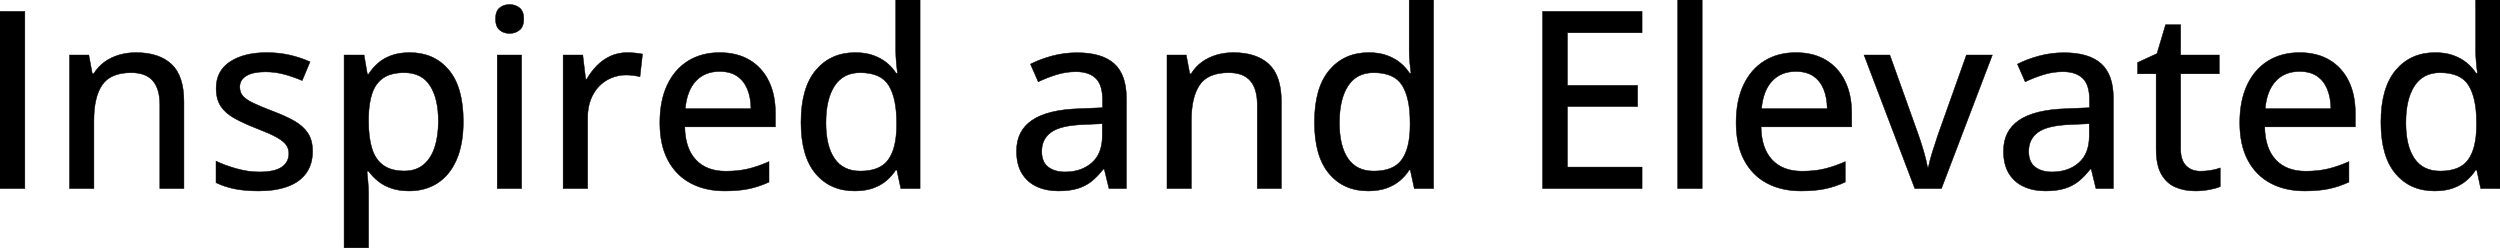 <svg width="5037.598" height="499.512" viewBox="0 0 5037.598 499.512" xmlns="http://www.w3.org/2000/svg"><g id="svgGroup" stroke-linecap="round" fill-rule="evenodd" font-size="9pt" stroke="#000000" stroke-width="0.25mm" fill="#000000" style="stroke:#000000;stroke-width:0.25mm;fill:#000000"><path d="M 3308.838 336.67 L 3308.838 379.883 L 3108.398 379.883 L 3108.398 22.949 L 3308.838 22.949 L 3308.838 65.918 L 3158.447 65.918 L 3158.447 172.119 L 3299.805 172.119 L 3299.805 214.6 L 3158.447 214.6 L 3158.447 336.67 L 3308.838 336.67 Z M 370.605 204.59 L 370.605 379.883 L 322.021 379.883 L 322.021 211.182 Q 322.021 178.955 307.861 162.72 Q 293.701 146.484 264.404 146.484 Q 222.656 146.484 205.933 171.143 Q 189.209 195.801 189.209 242.676 L 189.209 379.883 L 140.137 379.883 L 140.137 110.84 L 178.955 110.84 L 186.035 148.682 L 188.721 148.682 Q 197.266 134.521 210.449 125 Q 223.633 115.479 239.868 110.718 Q 256.104 105.957 273.926 105.957 Q 320.557 105.957 345.581 129.395 Q 370.605 152.832 370.605 204.59 Z M 2582.031 204.59 L 2582.031 379.883 L 2533.447 379.883 L 2533.447 211.182 Q 2533.447 178.955 2519.287 162.72 Q 2505.127 146.484 2475.83 146.484 Q 2434.082 146.484 2417.358 171.143 Q 2400.635 195.801 2400.635 242.676 L 2400.635 379.883 L 2351.563 379.883 L 2351.563 110.84 L 2390.381 110.84 L 2397.461 148.682 L 2400.146 148.682 Q 2408.691 134.521 2421.875 125 Q 2435.059 115.479 2451.294 110.718 Q 2467.529 105.957 2485.352 105.957 Q 2531.982 105.957 2557.007 129.395 Q 2582.031 152.832 2582.031 204.59 Z M 435.303 368.164 L 435.303 324.707 Q 453.125 333.252 476.563 339.844 Q 500 346.436 522.461 346.436 Q 553.955 346.436 567.993 336.426 Q 582.031 326.416 582.031 309.326 Q 582.031 299.316 576.416 291.626 Q 570.801 283.936 556.763 276.245 Q 542.725 268.555 516.602 258.545 Q 490.967 248.535 472.778 238.525 Q 454.59 228.516 445.068 214.355 Q 435.547 200.195 435.547 177.734 Q 435.547 142.822 463.501 124.39 Q 491.455 105.957 537.354 105.957 Q 561.768 105.957 583.374 110.84 Q 604.98 115.723 624.756 124.512 L 608.887 162.354 Q 591.309 154.785 572.754 149.78 Q 554.199 144.775 534.912 144.775 Q 509.766 144.775 496.46 152.832 Q 483.154 160.889 483.154 175.049 Q 483.154 186.035 489.38 193.359 Q 495.605 200.684 510.254 207.642 Q 524.902 214.6 549.805 224.121 Q 574.463 233.398 592.407 243.408 Q 610.352 253.418 620.117 267.822 Q 629.883 282.227 629.883 304.688 Q 629.883 330.811 617.065 348.755 Q 604.248 366.699 579.834 375.732 Q 555.42 384.766 521.24 384.766 Q 492.92 384.766 472.412 380.493 Q 451.904 376.221 435.303 368.164 Z M 742.676 344.971 L 739.502 344.971 Q 740.479 354.492 741.577 367.065 Q 742.676 379.639 742.676 389.648 L 742.676 499.512 L 693.359 499.512 L 693.359 110.84 L 733.643 110.84 L 740.234 149.414 L 742.676 149.414 Q 750.244 137.451 761.353 127.563 Q 772.461 117.676 788.33 111.816 Q 804.199 105.957 825.684 105.957 Q 874.756 105.957 904.175 140.747 Q 933.594 175.537 933.594 244.629 Q 933.594 290.527 920.044 321.655 Q 906.494 352.783 881.958 368.774 Q 857.422 384.766 824.463 384.766 Q 803.711 384.766 788.086 379.272 Q 772.461 373.779 761.353 364.624 Q 750.244 355.469 742.676 344.971 Z M 1805.664 147.461 L 1808.594 147.461 Q 1807.373 139.893 1806.152 126.221 Q 1804.932 112.549 1804.932 102.295 L 1804.932 0 L 1854.004 0 L 1854.004 379.883 L 1815.186 379.883 L 1807.129 342.529 L 1804.932 342.529 Q 1797.607 354.248 1786.255 363.892 Q 1774.902 373.535 1759.155 379.15 Q 1743.408 384.766 1722.168 384.766 Q 1672.852 384.766 1643.433 349.854 Q 1614.014 314.941 1614.014 246.338 Q 1614.014 177.002 1643.921 141.479 Q 1673.828 105.957 1723.389 105.957 Q 1744.141 105.957 1759.766 111.572 Q 1775.391 117.188 1786.743 126.465 Q 1798.096 135.742 1805.664 147.461 Z M 2840.332 147.461 L 2843.262 147.461 Q 2842.041 139.893 2840.82 126.221 Q 2839.6 112.549 2839.6 102.295 L 2839.6 0 L 2888.672 0 L 2888.672 379.883 L 2849.854 379.883 L 2841.797 342.529 L 2839.6 342.529 Q 2832.275 354.248 2820.923 363.892 Q 2809.57 373.535 2793.823 379.15 Q 2778.076 384.766 2756.836 384.766 Q 2707.52 384.766 2678.101 349.854 Q 2648.682 314.941 2648.682 246.338 Q 2648.682 177.002 2678.589 141.479 Q 2708.496 105.957 2758.057 105.957 Q 2778.809 105.957 2794.434 111.572 Q 2810.059 117.188 2821.411 126.465 Q 2832.764 135.742 2840.332 147.461 Z M 4989.258 147.461 L 4992.188 147.461 Q 4990.967 139.893 4989.746 126.221 Q 4988.525 112.549 4988.525 102.295 L 4988.525 0 L 5037.598 0 L 5037.598 379.883 L 4998.779 379.883 L 4990.723 342.529 L 4988.525 342.529 Q 4981.201 354.248 4969.849 363.892 Q 4958.496 373.535 4942.749 379.15 Q 4927.002 384.766 4905.762 384.766 Q 4856.445 384.766 4827.026 349.854 Q 4797.607 314.941 4797.607 246.338 Q 4797.607 177.002 4827.515 141.479 Q 4857.422 105.957 4906.982 105.957 Q 4927.734 105.957 4943.359 111.572 Q 4958.984 117.188 4970.337 126.465 Q 4981.689 135.742 4989.258 147.461 Z M 3912.109 379.883 L 3858.398 379.883 L 3756.104 110.84 L 3808.105 110.84 L 3865.479 271.24 Q 3871.094 287.109 3876.587 305.908 Q 3882.08 324.707 3884.033 336.914 L 3885.742 336.914 Q 3888.184 324.463 3894.043 305.664 Q 3899.902 286.865 3905.273 271.24 L 3962.402 110.84 L 4014.648 110.84 L 3912.109 379.883 Z M 2269.775 197.998 L 2269.775 379.883 L 2234.619 379.883 L 2225.098 340.82 L 2223.145 340.82 Q 2211.914 355.469 2199.707 365.234 Q 2187.5 375 2171.509 379.883 Q 2155.518 384.766 2132.568 384.766 Q 2108.154 384.766 2089.111 375.977 Q 2070.068 367.188 2059.204 349.487 Q 2048.34 331.787 2048.34 304.443 Q 2048.34 263.428 2079.834 242.188 Q 2111.328 220.947 2175.293 218.994 L 2221.68 217.041 L 2221.68 201.904 Q 2221.68 170.41 2207.642 157.471 Q 2193.604 144.531 2168.457 144.531 Q 2147.705 144.531 2128.662 150.513 Q 2109.619 156.494 2092.041 164.795 L 2076.416 129.15 Q 2095.459 119.385 2119.751 112.793 Q 2144.043 106.201 2170.654 106.201 Q 2220.459 106.201 2245.117 128.296 Q 2269.775 150.391 2269.775 197.998 Z M 4258.545 197.998 L 4258.545 379.883 L 4223.389 379.883 L 4213.867 340.82 L 4211.914 340.82 Q 4200.684 355.469 4188.477 365.234 Q 4176.27 375 4160.278 379.883 Q 4144.287 384.766 4121.338 384.766 Q 4096.924 384.766 4077.881 375.977 Q 4058.838 367.188 4047.974 349.487 Q 4037.109 331.787 4037.109 304.443 Q 4037.109 263.428 4068.604 242.188 Q 4100.098 220.947 4164.063 218.994 L 4210.449 217.041 L 4210.449 201.904 Q 4210.449 170.41 4196.411 157.471 Q 4182.373 144.531 4157.227 144.531 Q 4136.475 144.531 4117.432 150.513 Q 4098.389 156.494 4080.811 164.795 L 4065.186 129.15 Q 4084.229 119.385 4108.521 112.793 Q 4132.813 106.201 4159.424 106.201 Q 4209.229 106.201 4233.887 128.296 Q 4258.545 150.391 4258.545 197.998 Z M 1562.5 227.783 L 1562.5 255.615 L 1379.883 255.615 Q 1380.615 298.828 1402.1 321.899 Q 1423.584 344.971 1462.402 344.971 Q 1488.037 344.971 1508.057 340.088 Q 1528.076 335.205 1549.561 325.684 L 1549.561 366.943 Q 1529.297 376.221 1508.911 380.493 Q 1488.525 384.766 1460.205 384.766 Q 1421.143 384.766 1391.724 369.141 Q 1362.305 353.516 1345.947 322.876 Q 1329.59 292.236 1329.59 247.314 Q 1329.59 202.881 1344.482 171.265 Q 1359.375 139.648 1386.475 122.803 Q 1413.574 105.957 1450.195 105.957 Q 1485.352 105.957 1510.498 120.972 Q 1535.645 135.986 1549.072 163.33 Q 1562.5 190.674 1562.5 227.783 Z M 3731.201 227.783 L 3731.201 255.615 L 3548.584 255.615 Q 3549.316 298.828 3570.801 321.899 Q 3592.285 344.971 3631.104 344.971 Q 3656.738 344.971 3676.758 340.088 Q 3696.777 335.205 3718.262 325.684 L 3718.262 366.943 Q 3697.998 376.221 3677.612 380.493 Q 3657.227 384.766 3628.906 384.766 Q 3589.844 384.766 3560.425 369.141 Q 3531.006 353.516 3514.648 322.876 Q 3498.291 292.236 3498.291 247.314 Q 3498.291 202.881 3513.184 171.265 Q 3528.076 139.648 3555.176 122.803 Q 3582.275 105.957 3618.896 105.957 Q 3654.053 105.957 3679.199 120.972 Q 3704.346 135.986 3717.773 163.33 Q 3731.201 190.674 3731.201 227.783 Z M 4746.094 227.783 L 4746.094 255.615 L 4563.477 255.615 Q 4564.209 298.828 4585.693 321.899 Q 4607.178 344.971 4645.996 344.971 Q 4671.631 344.971 4691.65 340.088 Q 4711.67 335.205 4733.154 325.684 L 4733.154 366.943 Q 4712.891 376.221 4692.505 380.493 Q 4672.119 384.766 4643.799 384.766 Q 4604.736 384.766 4575.317 369.141 Q 4545.898 353.516 4529.541 322.876 Q 4513.184 292.236 4513.184 247.314 Q 4513.184 202.881 4528.076 171.265 Q 4542.969 139.648 4570.068 122.803 Q 4597.168 105.957 4633.789 105.957 Q 4668.945 105.957 4694.092 120.972 Q 4719.238 135.986 4732.666 163.33 Q 4746.094 190.674 4746.094 227.783 Z M 4473.877 338.379 L 4473.877 375.977 Q 4465.576 379.639 4451.782 382.202 Q 4437.988 384.766 4423.584 384.766 Q 4401.611 384.766 4383.789 377.197 Q 4365.967 369.629 4355.347 351.318 Q 4344.727 333.008 4344.727 300.537 L 4344.727 148.682 L 4307.373 148.682 L 4307.373 125.977 L 4346.436 107.91 L 4363.77 49.805 L 4394.043 49.805 L 4394.043 110.84 L 4471.924 110.84 L 4471.924 148.682 L 4394.043 148.682 L 4394.043 299.805 Q 4394.043 322.51 4404.907 333.74 Q 4415.771 344.971 4434.082 344.971 Q 4444.58 344.971 4455.322 343.14 Q 4466.064 341.309 4473.877 338.379 Z M 1294.678 108.887 L 1289.551 154.541 Q 1283.691 153.076 1276.001 152.1 Q 1268.311 151.123 1261.719 151.123 Q 1246.094 151.123 1231.934 156.982 Q 1217.773 162.842 1207.031 173.95 Q 1196.289 185.059 1190.186 201.05 Q 1184.082 217.041 1184.082 237.549 L 1184.082 379.883 L 1134.766 379.883 L 1134.766 110.84 L 1174.316 110.84 L 1180.176 159.424 L 1182.373 159.424 Q 1190.674 144.775 1202.515 132.568 Q 1214.355 120.361 1229.858 113.159 Q 1245.361 105.957 1264.16 105.957 Q 1271.484 105.957 1280.029 106.812 Q 1288.574 107.666 1294.678 108.887 Z M 3429.932 0 L 3429.932 379.883 L 3380.615 379.883 L 3380.615 0 L 3429.932 0 Z M 50.049 379.883 L 0 379.883 L 0 22.949 L 50.049 22.949 L 50.049 379.883 Z M 1001.953 110.84 L 1051.025 110.84 L 1051.025 379.883 L 1001.953 379.883 L 1001.953 110.84 Z M 1806.641 253.662 L 1806.641 246.094 Q 1806.641 197.998 1790.894 172.241 Q 1775.146 146.484 1733.154 146.484 Q 1698.975 146.484 1681.641 173.218 Q 1664.307 199.951 1664.307 247.314 Q 1664.307 294.189 1681.641 319.458 Q 1698.975 344.727 1733.643 344.727 Q 1773.438 344.727 1789.917 321.777 Q 1806.396 298.828 1806.641 253.662 Z M 2841.309 253.662 L 2841.309 246.094 Q 2841.309 197.998 2825.562 172.241 Q 2809.814 146.484 2767.822 146.484 Q 2733.643 146.484 2716.309 173.218 Q 2698.975 199.951 2698.975 247.314 Q 2698.975 294.189 2716.309 319.458 Q 2733.643 344.727 2768.311 344.727 Q 2808.105 344.727 2824.585 321.777 Q 2841.064 298.828 2841.309 253.662 Z M 4990.234 253.662 L 4990.234 246.094 Q 4990.234 197.998 4974.487 172.241 Q 4958.74 146.484 4916.748 146.484 Q 4882.568 146.484 4865.234 173.218 Q 4847.9 199.951 4847.9 247.314 Q 4847.9 294.189 4865.234 319.458 Q 4882.568 344.727 4917.236 344.727 Q 4957.031 344.727 4973.511 321.777 Q 4989.99 298.828 4990.234 253.662 Z M 742.676 237.061 L 742.676 244.873 Q 742.676 277.1 749.512 299.194 Q 756.348 321.289 772.217 332.886 Q 788.086 344.482 814.941 344.482 Q 837.891 344.482 853.149 332.031 Q 868.408 319.58 875.854 296.875 Q 883.301 274.17 883.301 244.141 Q 883.301 198.486 866.455 172.485 Q 849.609 146.484 814.453 146.484 Q 788.574 146.484 773.071 156.616 Q 757.568 166.748 750.366 186.768 Q 743.164 206.787 742.676 237.061 Z M 2221.191 273.438 L 2221.191 249.268 L 2183.594 250.977 Q 2136.963 252.686 2118.042 266.479 Q 2099.121 280.273 2099.121 304.932 Q 2099.121 326.416 2112.061 336.426 Q 2125 346.436 2146.24 346.436 Q 2178.955 346.436 2200.073 328.003 Q 2221.191 309.57 2221.191 273.438 Z M 4209.961 273.438 L 4209.961 249.268 L 4172.363 250.977 Q 4125.732 252.686 4106.812 266.479 Q 4087.891 280.273 4087.891 304.932 Q 4087.891 326.416 4100.83 336.426 Q 4113.77 346.436 4135.01 346.436 Q 4167.725 346.436 4188.843 328.003 Q 4209.961 309.57 4209.961 273.438 Z M 1380.859 218.994 L 1513.184 218.994 Q 1512.939 196.777 1506.104 179.932 Q 1499.268 163.086 1485.474 153.564 Q 1471.68 144.043 1449.951 144.043 Q 1420.166 144.043 1402.1 163.452 Q 1384.033 182.861 1380.859 218.994 Z M 3549.561 218.994 L 3681.885 218.994 Q 3681.641 196.777 3674.805 179.932 Q 3667.969 163.086 3654.175 153.564 Q 3640.381 144.043 3618.652 144.043 Q 3588.867 144.043 3570.801 163.452 Q 3552.734 182.861 3549.561 218.994 Z M 4564.453 218.994 L 4696.777 218.994 Q 4696.533 196.777 4689.697 179.932 Q 4682.861 163.086 4669.067 153.564 Q 4655.273 144.043 4633.545 144.043 Q 4603.76 144.043 4585.693 163.452 Q 4567.627 182.861 4564.453 218.994 Z M 1026.855 9.033 Q 1038.574 9.033 1046.997 15.869 Q 1055.42 22.705 1055.42 38.086 Q 1055.42 53.467 1046.997 60.425 Q 1038.574 67.383 1026.855 67.383 Q 1014.893 67.383 1006.714 60.425 Q 998.535 53.467 998.535 38.086 Q 998.535 22.705 1006.714 15.869 Q 1014.893 9.033 1026.855 9.033 Z" vector-effect="non-scaling-stroke"/></g></svg>